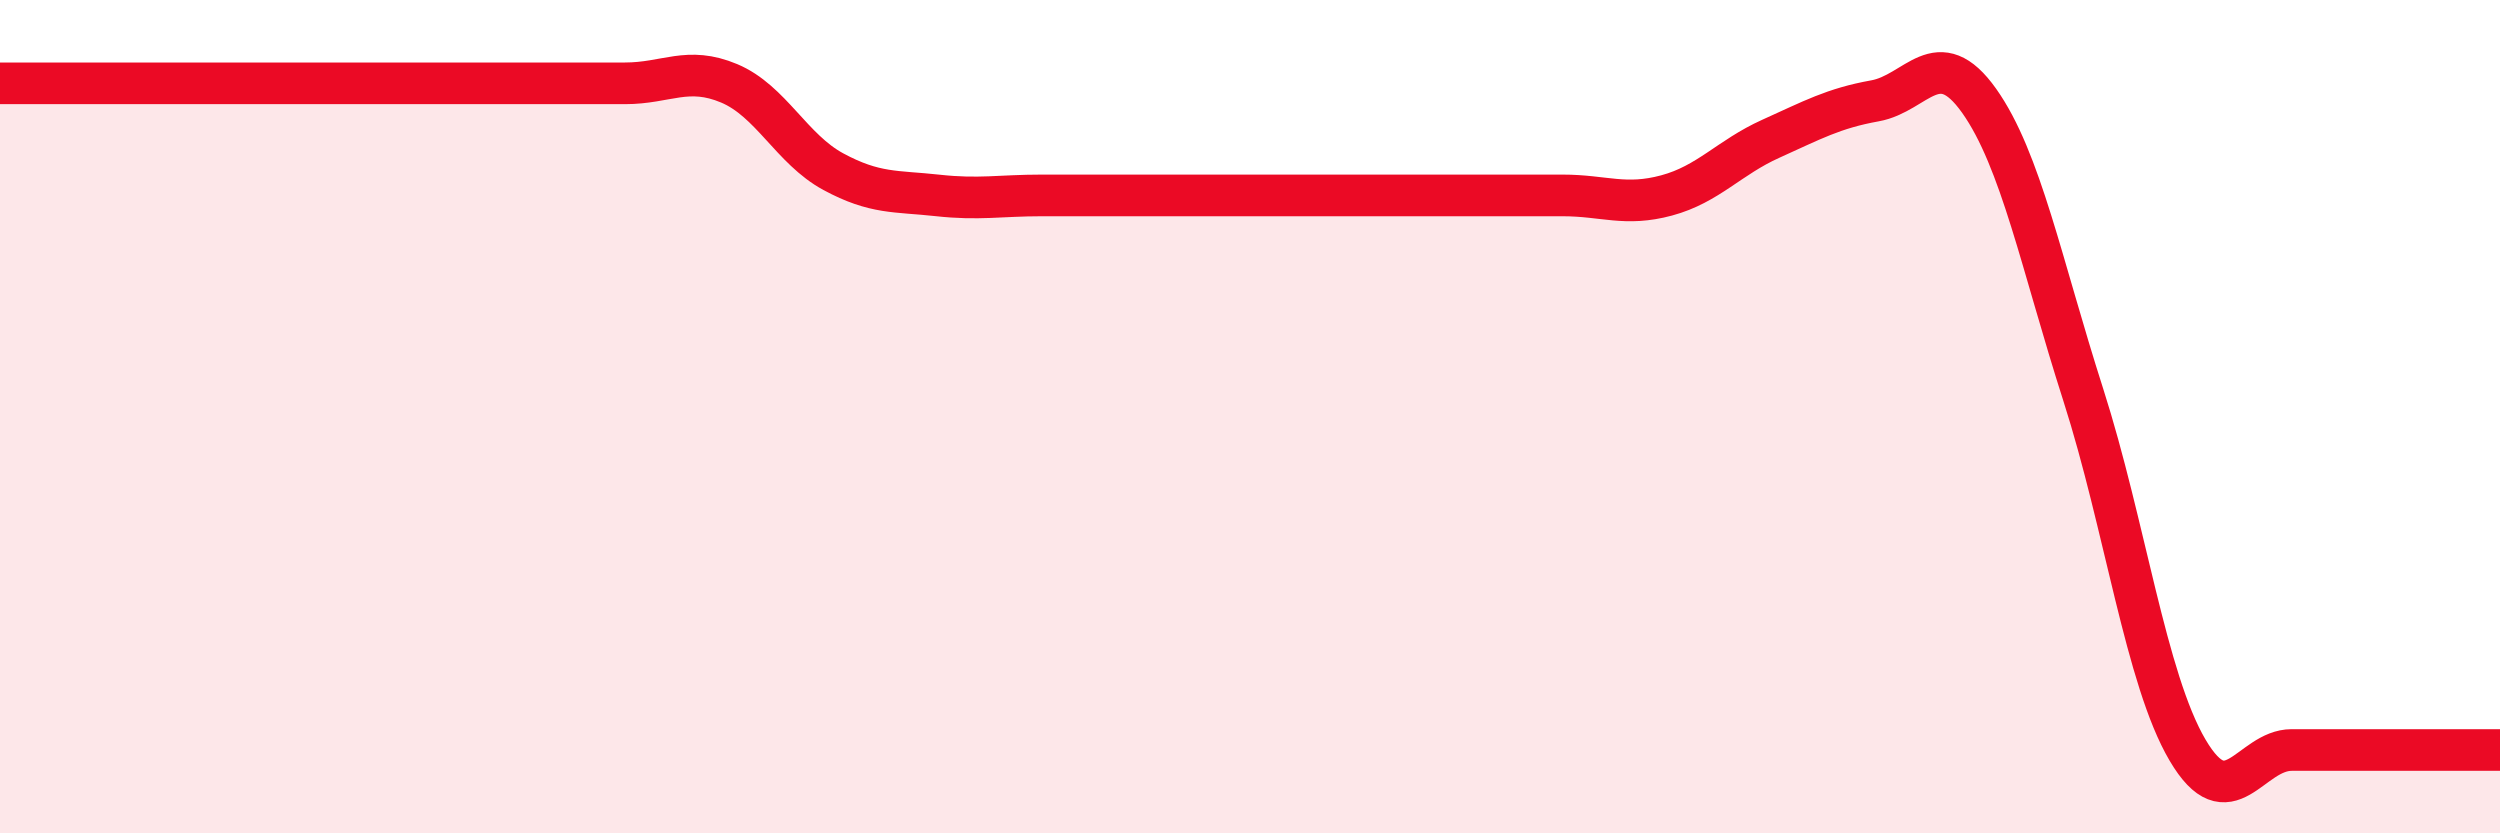 
    <svg width="60" height="20" viewBox="0 0 60 20" xmlns="http://www.w3.org/2000/svg">
      <path
        d="M 0,2 C 0.5,2 1.5,2 2.5,2 C 3.5,2 4,2 5,2 C 6,2 6.5,2 7.5,2 C 8.5,2 9,2 10,2 C 11,2 11.5,2 12.5,2 C 13.5,2 14,2 15,2 C 16,2 16.5,1.58 17.5,2 C 18.5,2.42 19,3.58 20,4.12 C 21,4.66 21.5,4.58 22.5,4.69 C 23.5,4.8 24,4.69 25,4.69 C 26,4.69 26.5,4.69 27.5,4.69 C 28.5,4.69 29,4.69 30,4.69 C 31,4.69 31.5,4.69 32.5,4.69 C 33.5,4.69 34,4.69 35,4.69 C 36,4.69 36.5,4.69 37.5,4.69 C 38.5,4.69 39,4.96 40,4.69 C 41,4.42 41.5,3.78 42.5,3.33 C 43.5,2.88 44,2.6 45,2.42 C 46,2.24 46.5,1.01 47.5,2.42 C 48.5,3.83 49,6.36 50,9.48 C 51,12.6 51.5,16.3 52.5,18 C 53.5,19.7 54,18 55,18 C 56,18 56.5,18 57.5,18 C 58.5,18 59.5,18 60,18L60 20L0 20Z"
        fill="#EB0A25"
        opacity="0.1"
        stroke-linecap="round"
        stroke-linejoin="round"
      />
      <path
        d="M 0,2 C 0.5,2 1.5,2 2.5,2 C 3.5,2 4,2 5,2 C 6,2 6.5,2 7.5,2 C 8.5,2 9,2 10,2 C 11,2 11.5,2 12.5,2 C 13.5,2 14,2 15,2 C 16,2 16.5,1.58 17.5,2 C 18.5,2.42 19,3.58 20,4.12 C 21,4.66 21.5,4.58 22.5,4.69 C 23.5,4.8 24,4.69 25,4.69 C 26,4.69 26.5,4.69 27.5,4.69 C 28.5,4.69 29,4.69 30,4.69 C 31,4.69 31.5,4.69 32.5,4.69 C 33.5,4.69 34,4.69 35,4.69 C 36,4.69 36.5,4.69 37.5,4.69 C 38.5,4.69 39,4.96 40,4.69 C 41,4.42 41.5,3.78 42.5,3.33 C 43.5,2.88 44,2.6 45,2.42 C 46,2.24 46.5,1.01 47.5,2.42 C 48.5,3.83 49,6.36 50,9.48 C 51,12.6 51.5,16.3 52.5,18 C 53.5,19.7 54,18 55,18 C 56,18 56.5,18 57.5,18 C 58.5,18 59.5,18 60,18"
        stroke="#EB0A25"
        stroke-width="1"
        fill="none"
        stroke-linecap="round"
        stroke-linejoin="round"
      />
    </svg>
  